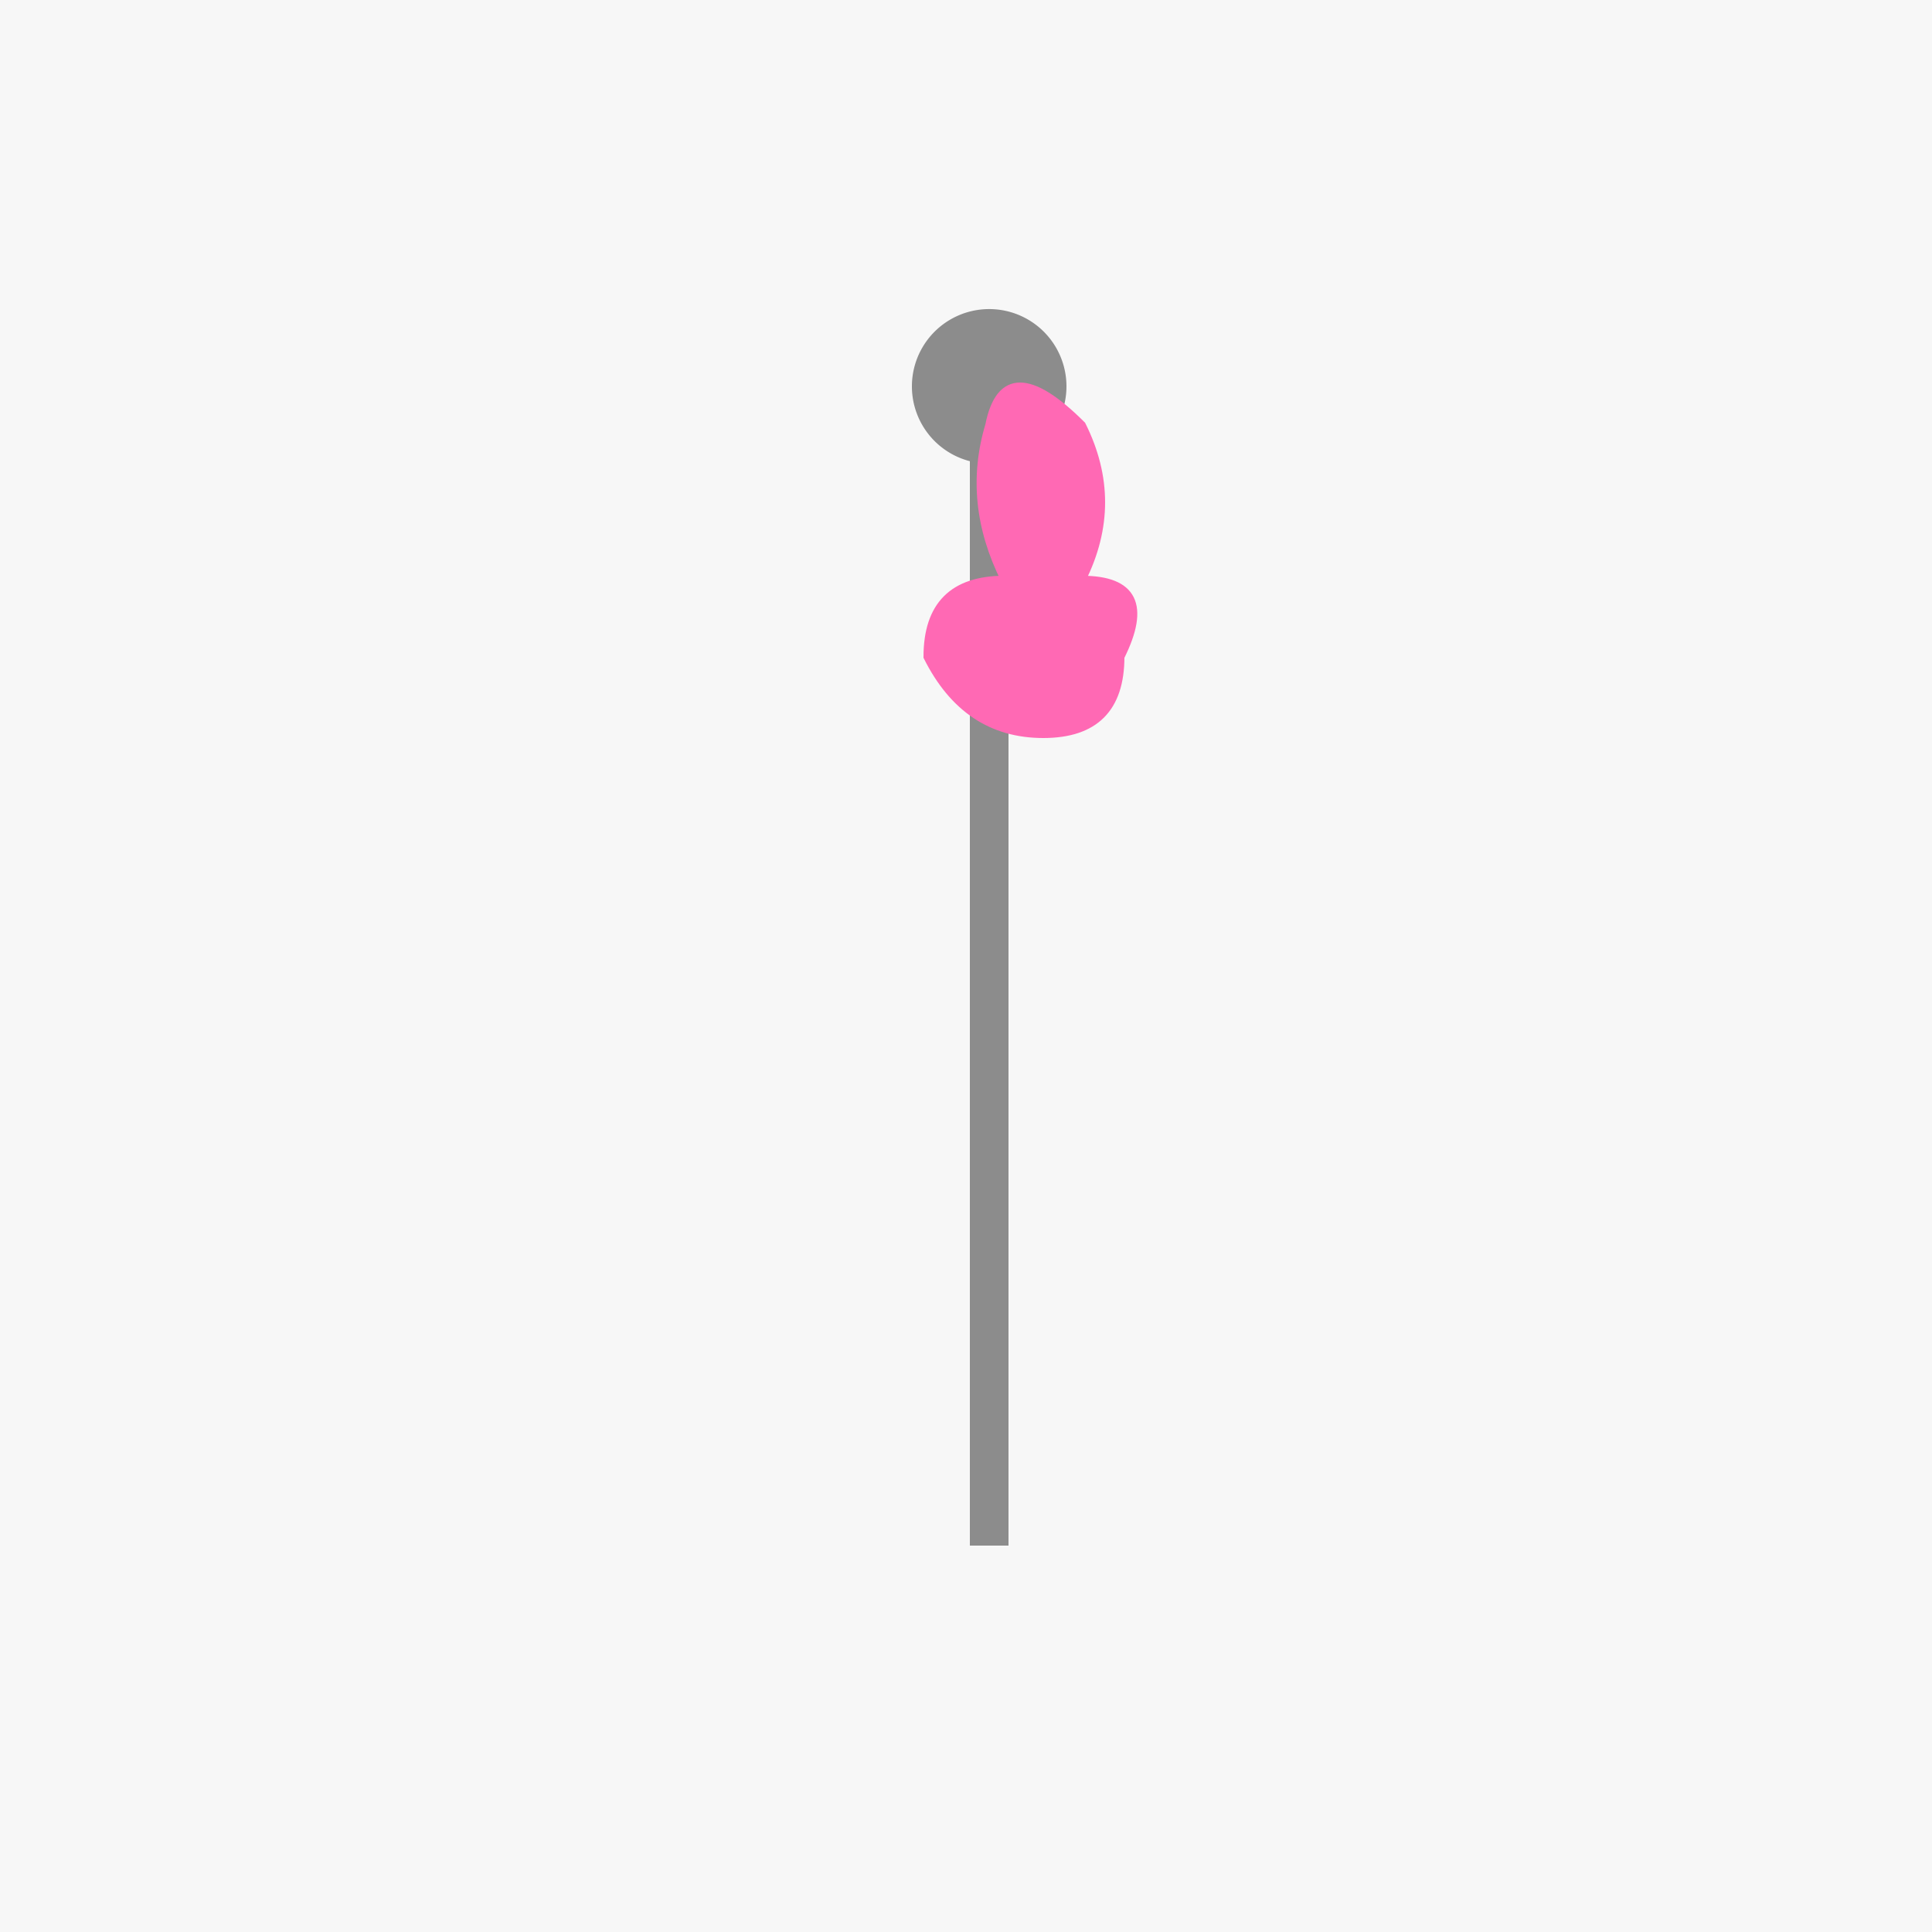 <!--

Generated by DrawGPT.
Free, open source, AI generated images in SVG, PNG, and HTML Canvas format.
https://drawgpt.ai

Created: 2024-01-16T07:53:18.839Z
Link: https://drawgpt.ai/prompt/139364/

-->
<svg xmlns="http://www.w3.org/2000/svg" xmlns:xlink="http://www.w3.org/1999/xlink" width="500" height="500"><defs/><g><rect fill="#F7F7F7" stroke="none" x="0" y="0" width="512" height="512"/><path fill="none" stroke="#8C8C8C" paint-order="fill stroke markers" d=" M 256 400 L 256 100" stroke-miterlimit="10" stroke-width="10" stroke-dasharray=""/><path fill="#8C8C8C" stroke="none" paint-order="stroke fill markers" d=" M 276 100 A 20 20 0 1 1 276 99.98"/><path fill="#FF69B4" stroke="#FF69B4" paint-order="fill stroke markers" d=" M 256 110 Q 250 130 260 150 Q 240 150 240 170 Q 250 190 270 190 Q 290 190 290 170 Q 300 150 280 150 Q 290 130 280 110 Q 260 90 256 110" stroke-miterlimit="10" stroke-width="2" stroke-dasharray=""/></g></svg>